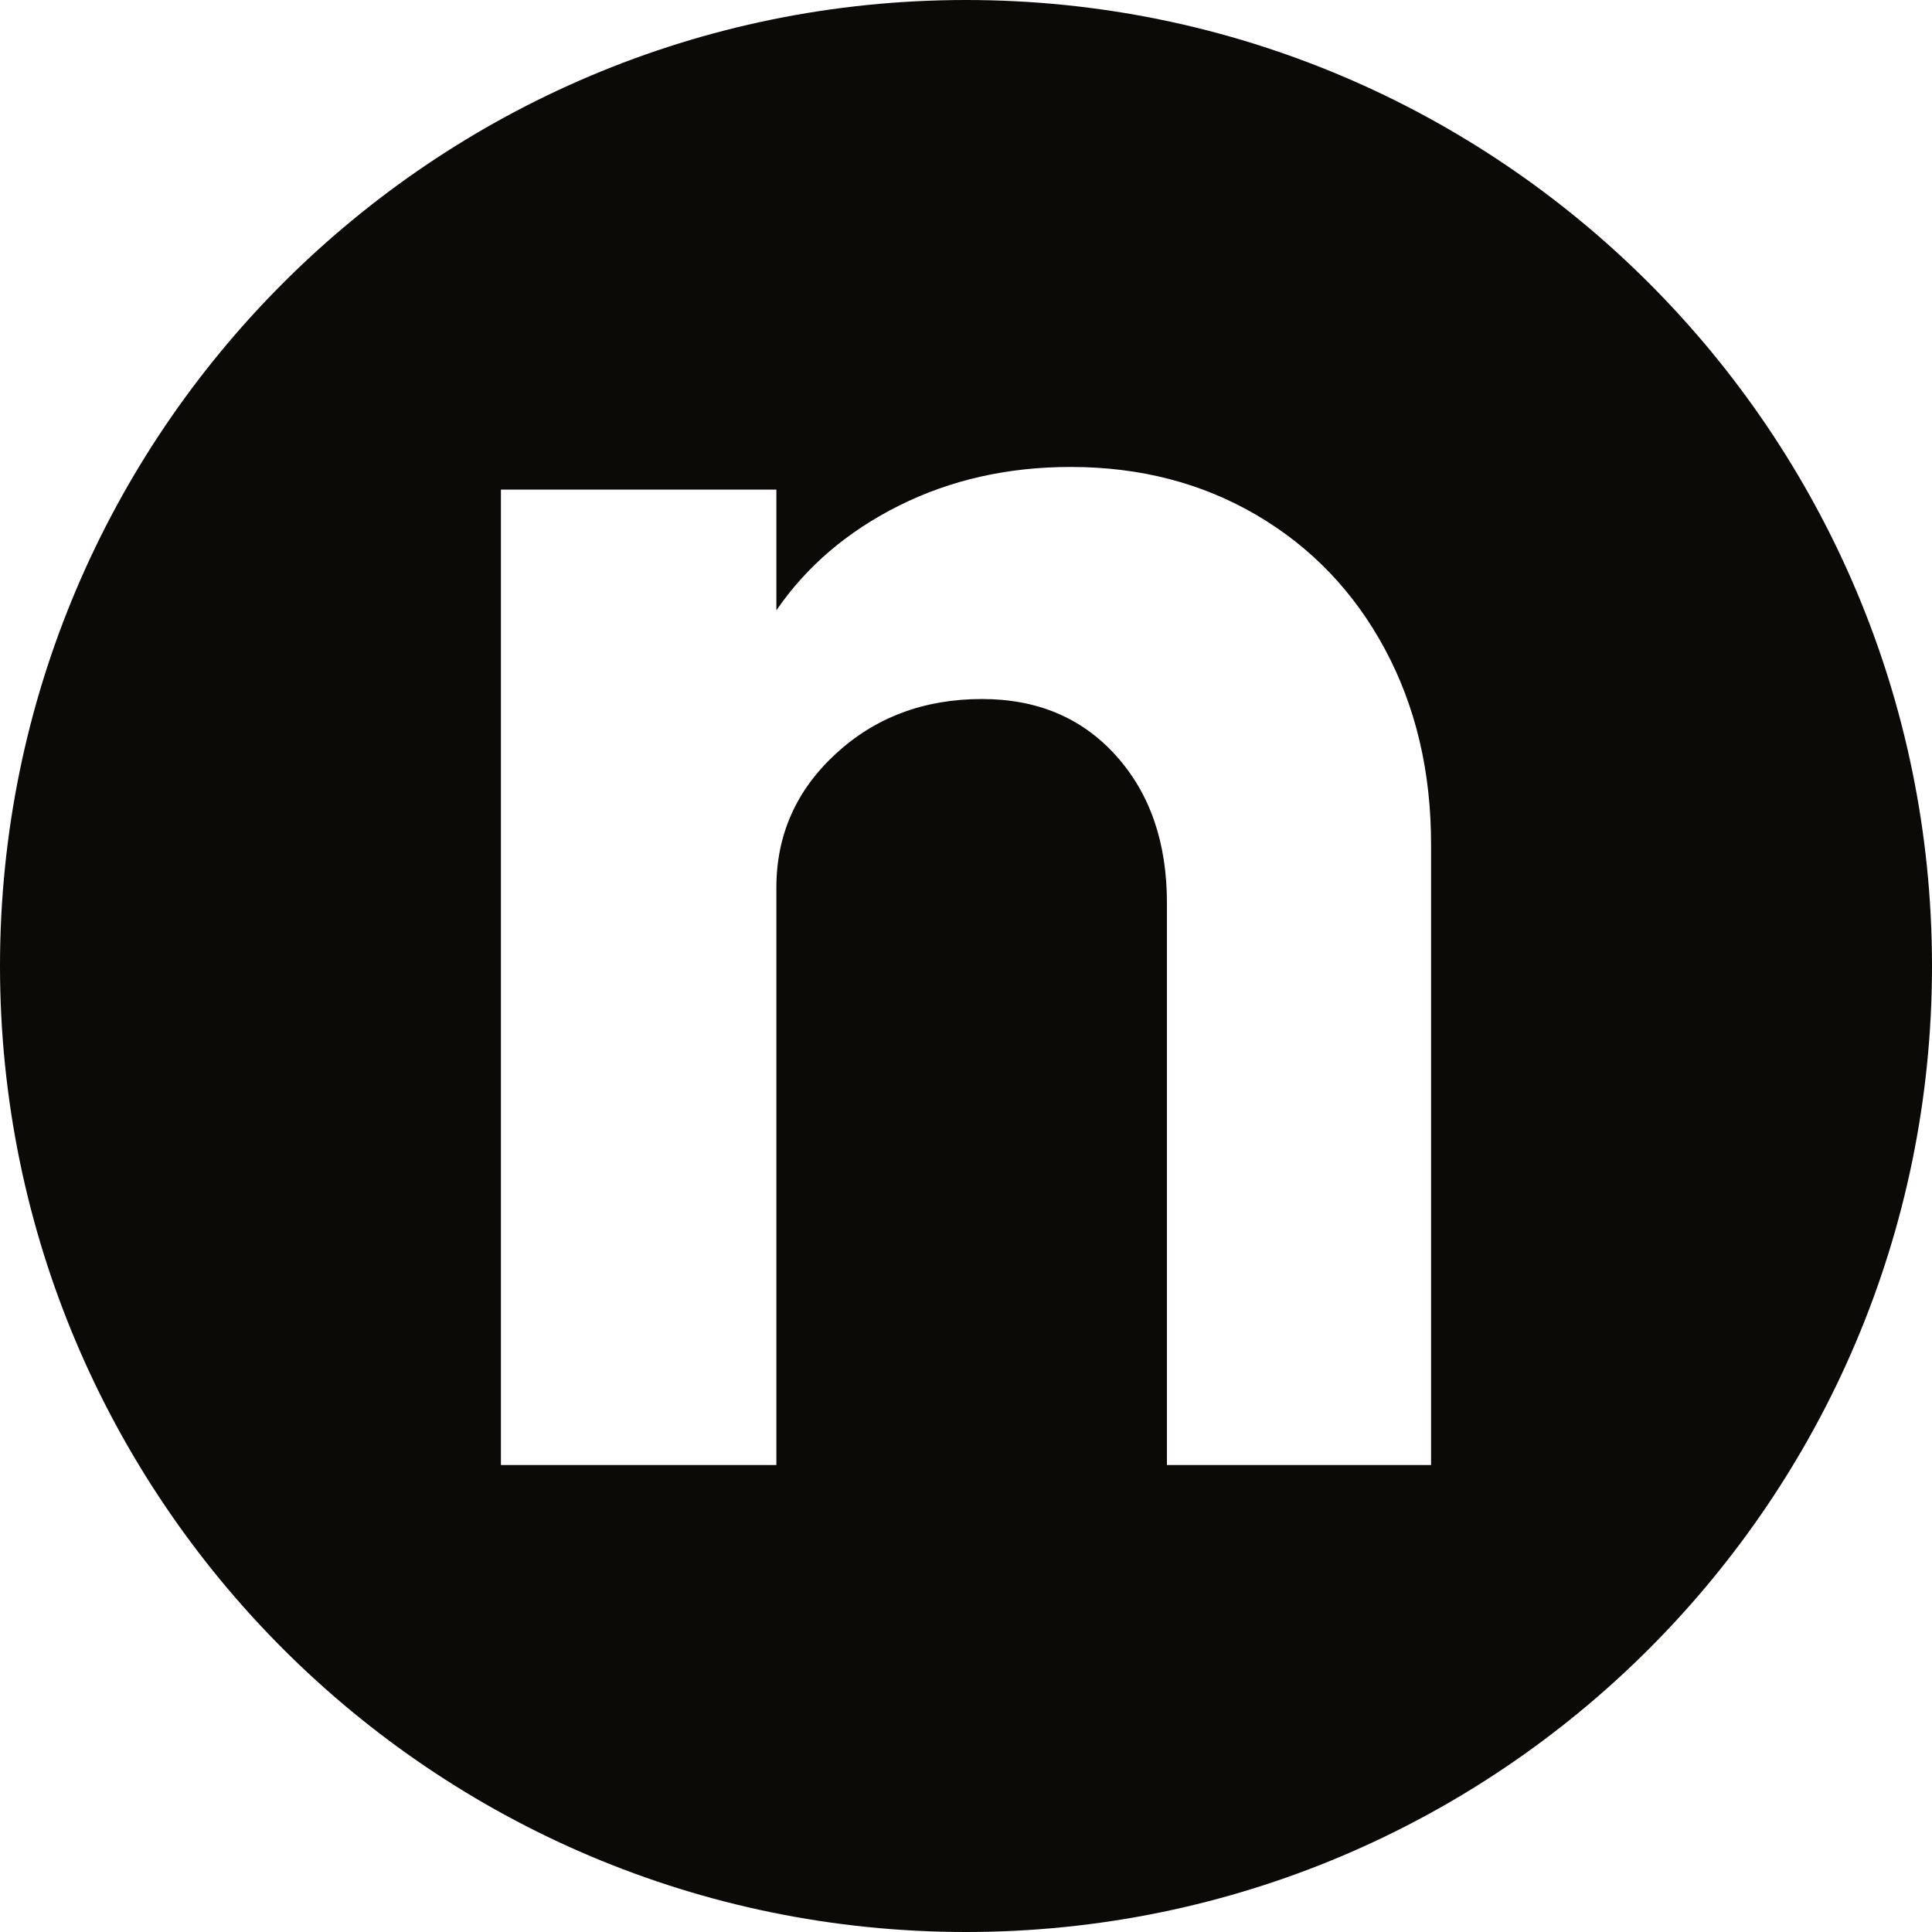 <?xml version="1.0" encoding="UTF-8" standalone="no"?><!DOCTYPE svg PUBLIC "-//W3C//DTD SVG 1.1//EN" "http://www.w3.org/Graphics/SVG/1.1/DTD/svg11.dtd"><svg width="100%" height="100%" viewBox="0 0 128 128" version="1.1" xmlns="http://www.w3.org/2000/svg" xmlns:xlink="http://www.w3.org/1999/xlink" xml:space="preserve" xmlns:serif="http://www.serif.com/" style="fill-rule:evenodd;clip-rule:evenodd;stroke-linejoin:round;stroke-miterlimit:2;"><path d="M64,0c35.323,0 64,28.677 64,64c-0,35.323 -28.677,64 -64,64c-35.323,-0 -64,-28.677 -64,-64c-0,-35.323 28.677,-64 64,-64Zm6.937,30.937c-4.166,0 -7.958,0.855 -11.375,2.563c-3.416,1.708 -6.125,4.021 -8.125,6.937l0,-8l-18.25,0l0,64.625l18.25,0l0,-38.25c0,-3.5 1.313,-6.458 3.938,-8.875c2.625,-2.416 5.854,-3.625 9.687,-3.625c3.667,0 6.625,1.25 8.875,3.75c2.25,2.5 3.375,5.75 3.375,9.75l0,37.25l17.5,0l0,-41.125c0,-4.833 -1.02,-9.145 -3.062,-12.937c-2.042,-3.792 -4.875,-6.75 -8.5,-8.875c-3.625,-2.125 -7.729,-3.188 -12.313,-3.188Z" style="fill:#0b0a07;"/></svg>